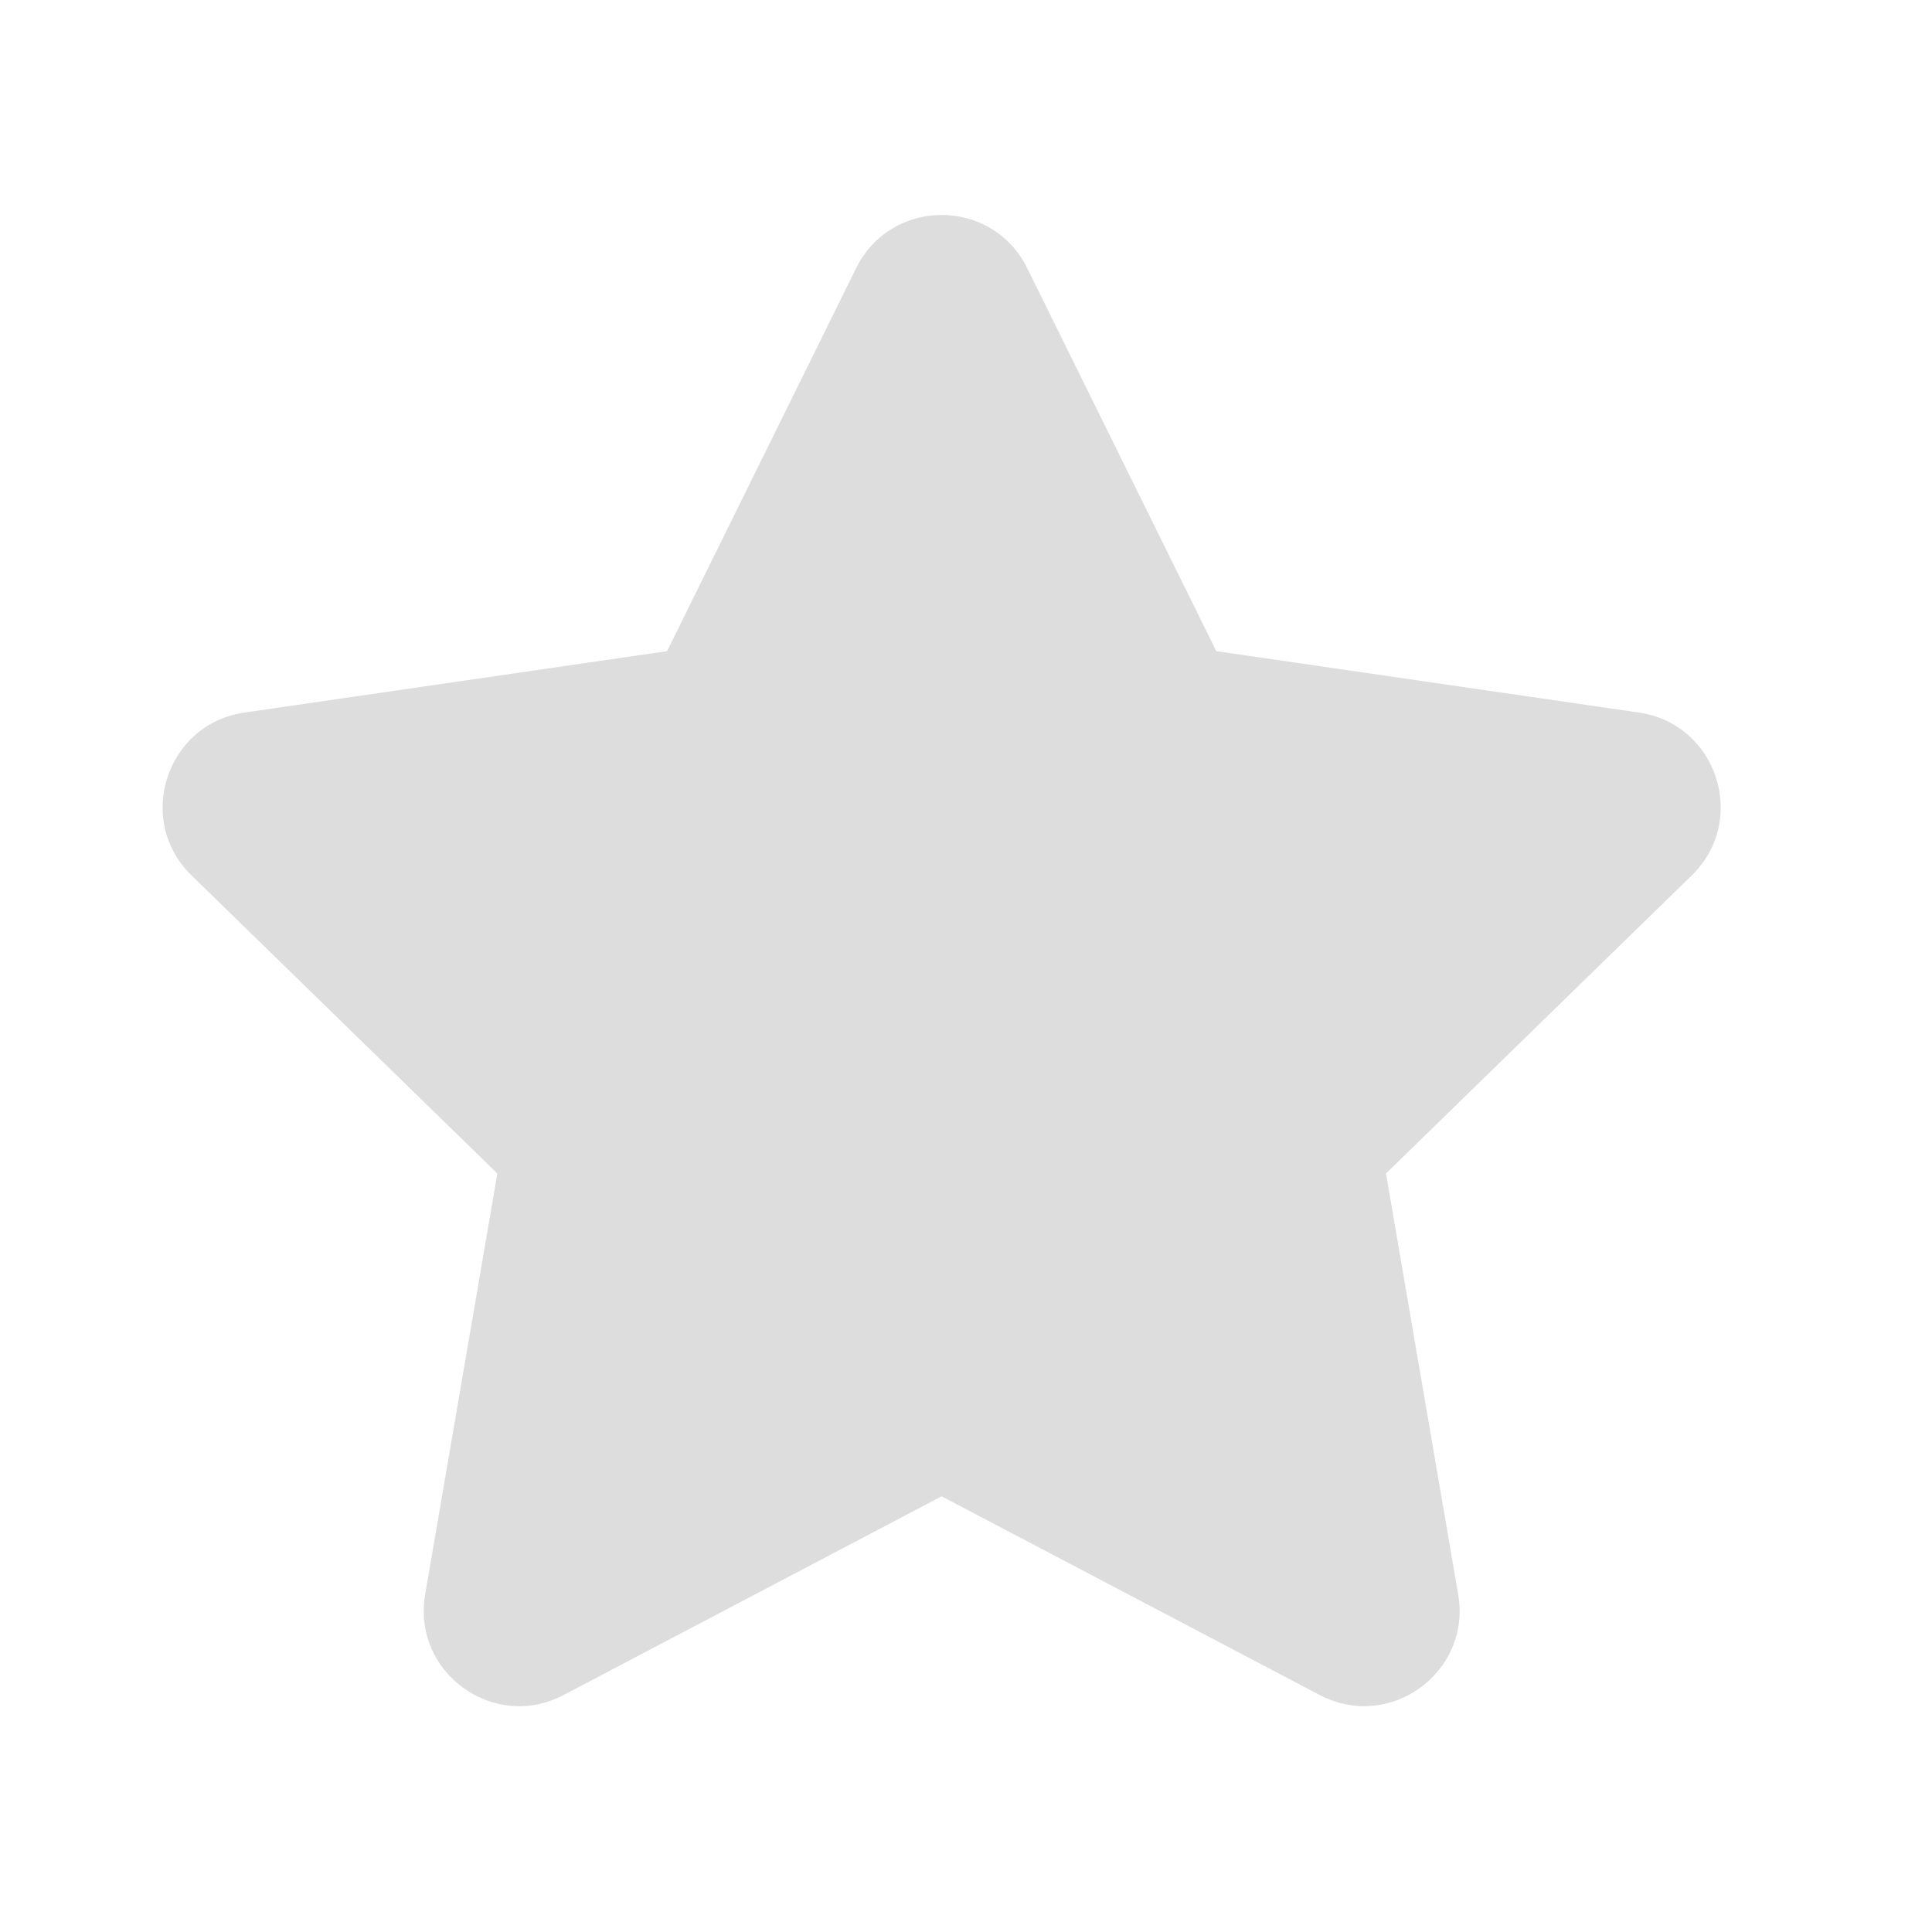 <?xml version="1.0" encoding="UTF-8"?>
<svg xmlns="http://www.w3.org/2000/svg" width="33" height="33" viewBox="0 0 33 33" fill="none">
  <path d="M14.623 4.581C15.221 3.369 16.948 3.369 17.546 4.581L20.775 11.122L27.994 12.171C29.331 12.366 29.865 14.009 28.897 14.952L23.674 20.044L24.907 27.234C25.135 28.566 23.737 29.581 22.541 28.952L16.084 25.558L9.627 28.952C8.431 29.581 7.034 28.566 7.262 27.234L8.495 20.044L3.271 14.952C2.304 14.009 2.838 12.366 4.175 12.171L11.394 11.122L14.623 4.581Z" fill="url(#paint0_linear_2179_7996)"></path>
  <defs>
    <linearGradient id="paint0_linear_2179_7996" x1="16.084" y1="3.672" x2="16.084" y2="29.143" gradientUnits="userSpaceOnUse">
      <stop stop-color="#dddddd"></stop>
      <stop offset="1" stop-color="#dddddd"></stop>
    </linearGradient>
  </defs>
</svg>

